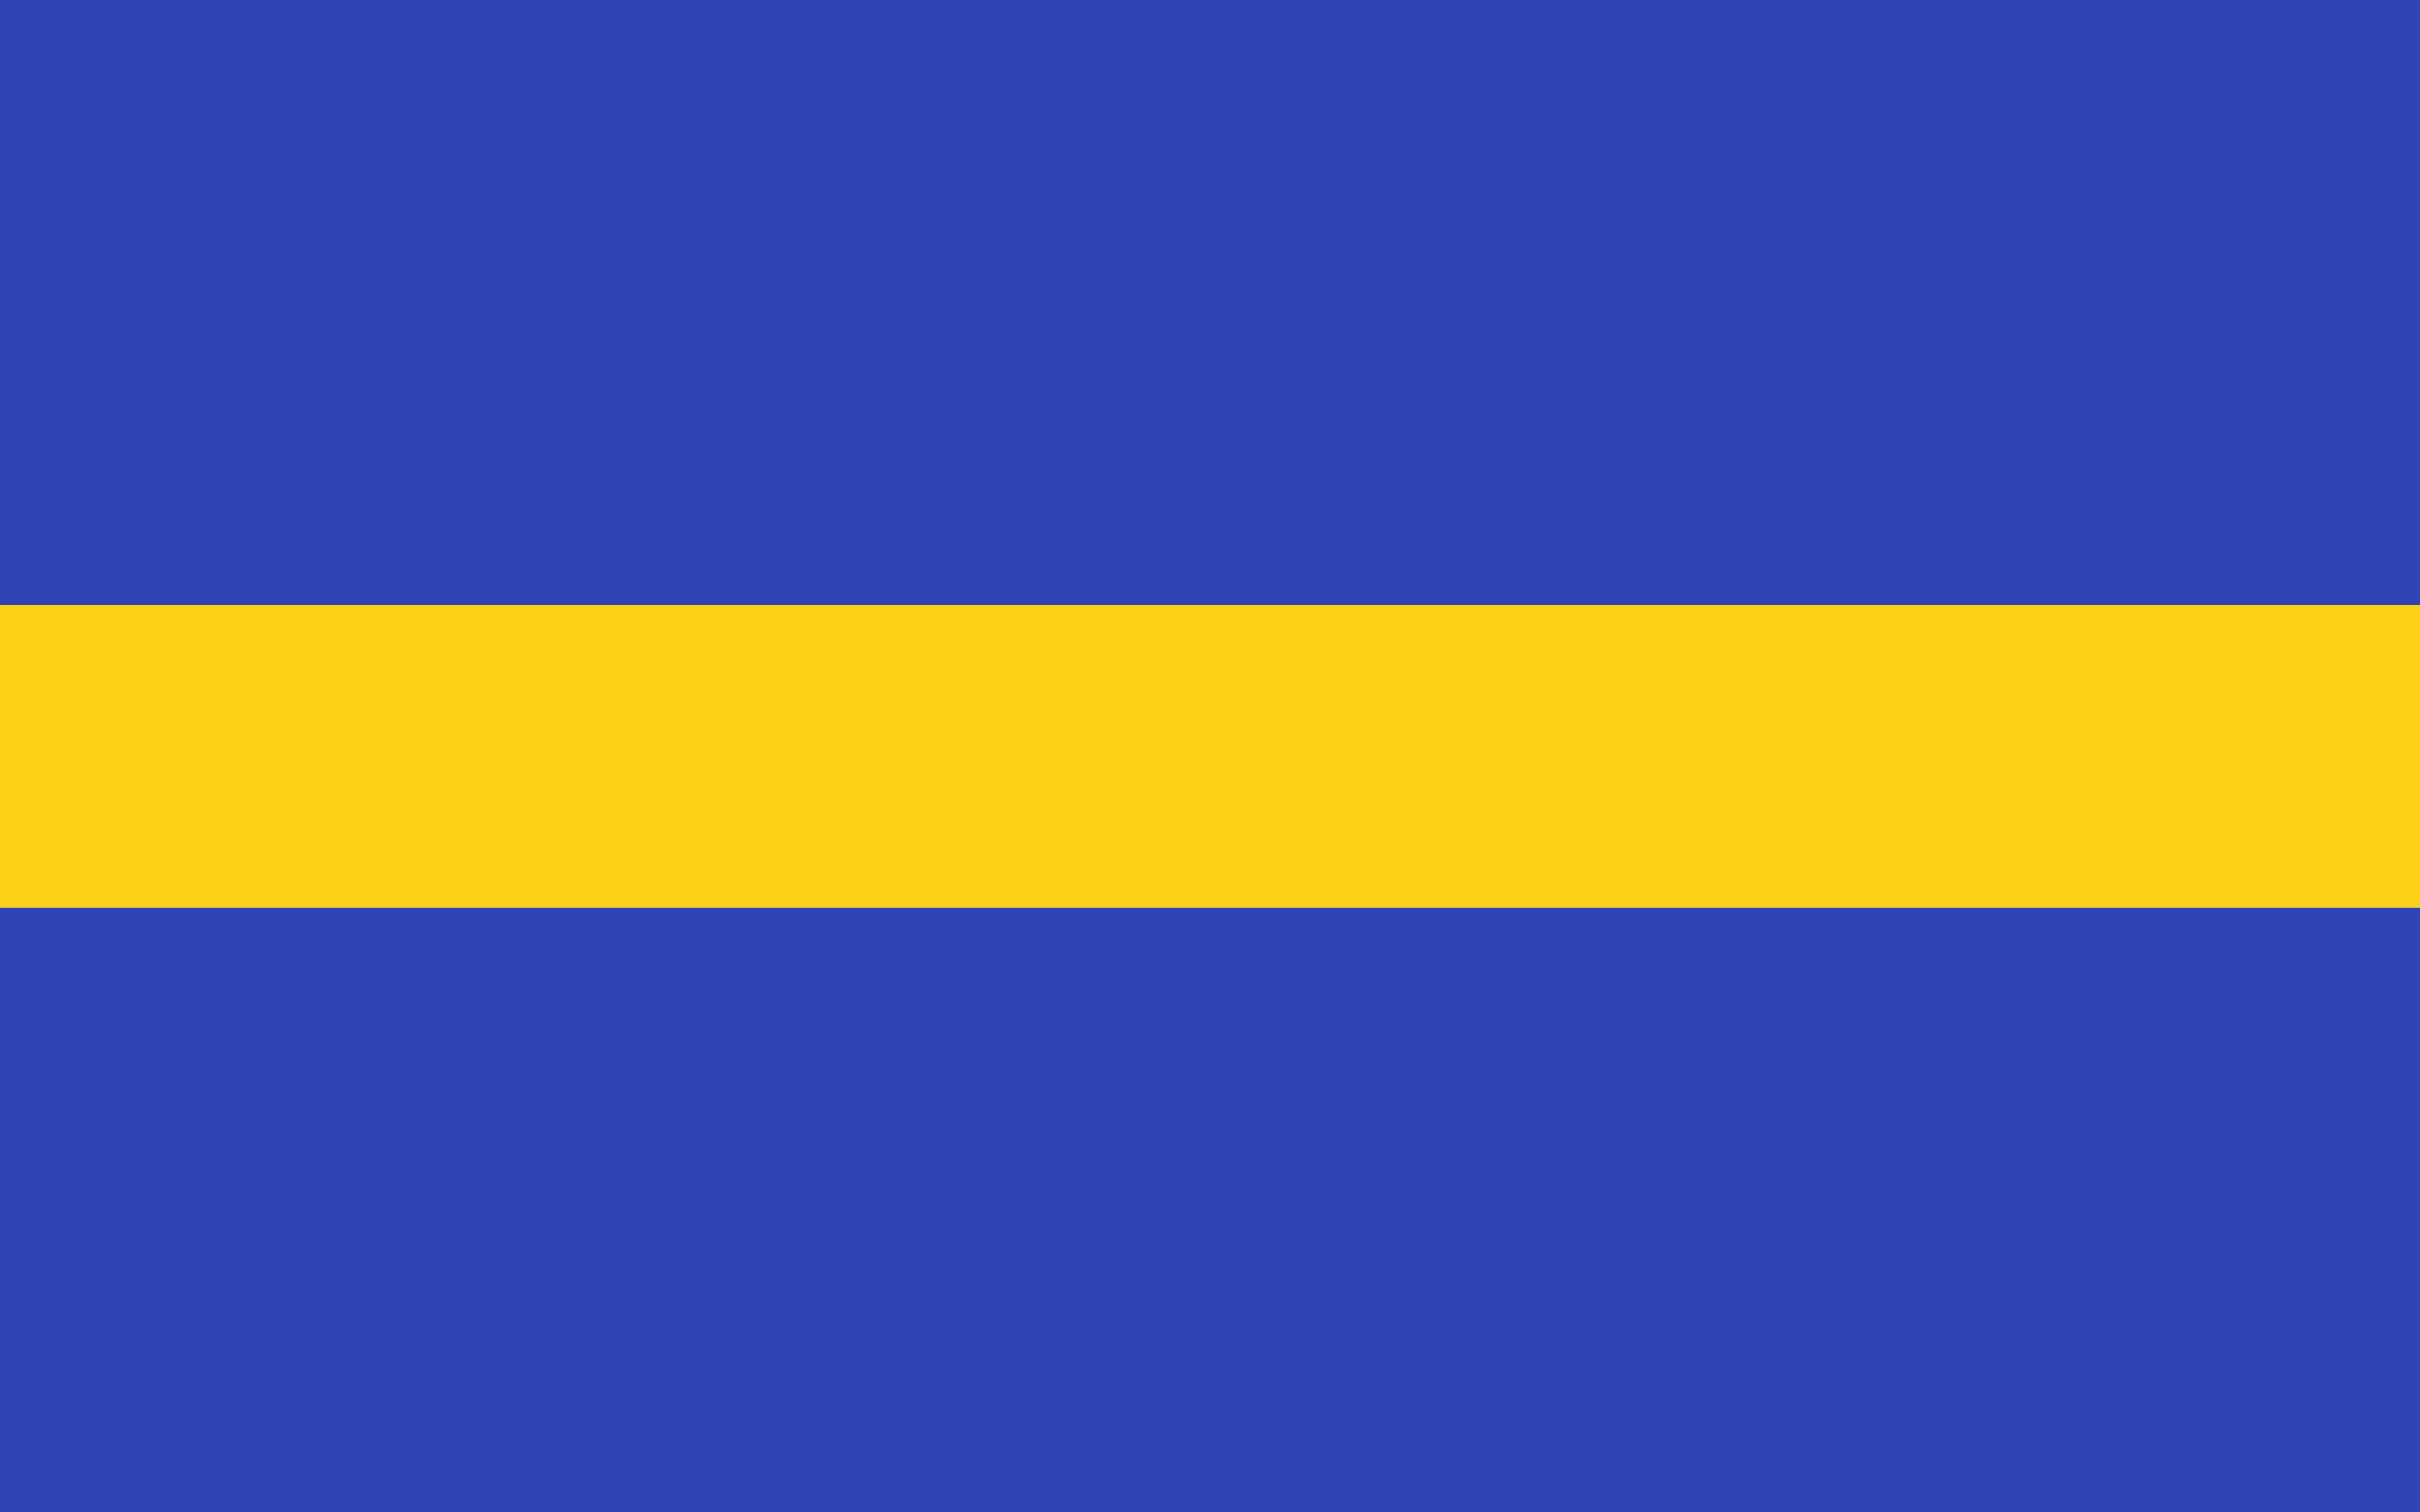 <?xml version="1.0" encoding="UTF-8" standalone="no"?>
<!-- Created with Inkscape (http://www.inkscape.org/) -->
<svg
   xmlns:svg="http://www.w3.org/2000/svg"
   xmlns="http://www.w3.org/2000/svg"
   version="1.0"
   width="800"
   height="500"
   id="svg2">
  <defs
     id="defs4" />
  <rect
     width="800"
     height="200"
     x="0"
     y="0"
     id="rect2383"
     style="fill:#3044b5;fill-opacity:1;stroke:none;stroke-width:3;stroke-miterlimit:4;stroke-dasharray:none;stroke-opacity:1" />
  <rect
     width="800"
     height="200"
     x="0"
     y="300"
     id="rect2385"
     style="fill:#3044b5;fill-opacity:1;stroke:none;stroke-width:3;stroke-miterlimit:4;stroke-dasharray:none;stroke-opacity:1" />
  <rect
     width="800"
     height="100"
     x="0"
     y="200"
     id="rect2387"
     style="fill:#fcd116;fill-opacity:1;stroke:none;stroke-width:3;stroke-miterlimit:4;stroke-dasharray:none;stroke-opacity:1" />
</svg>
